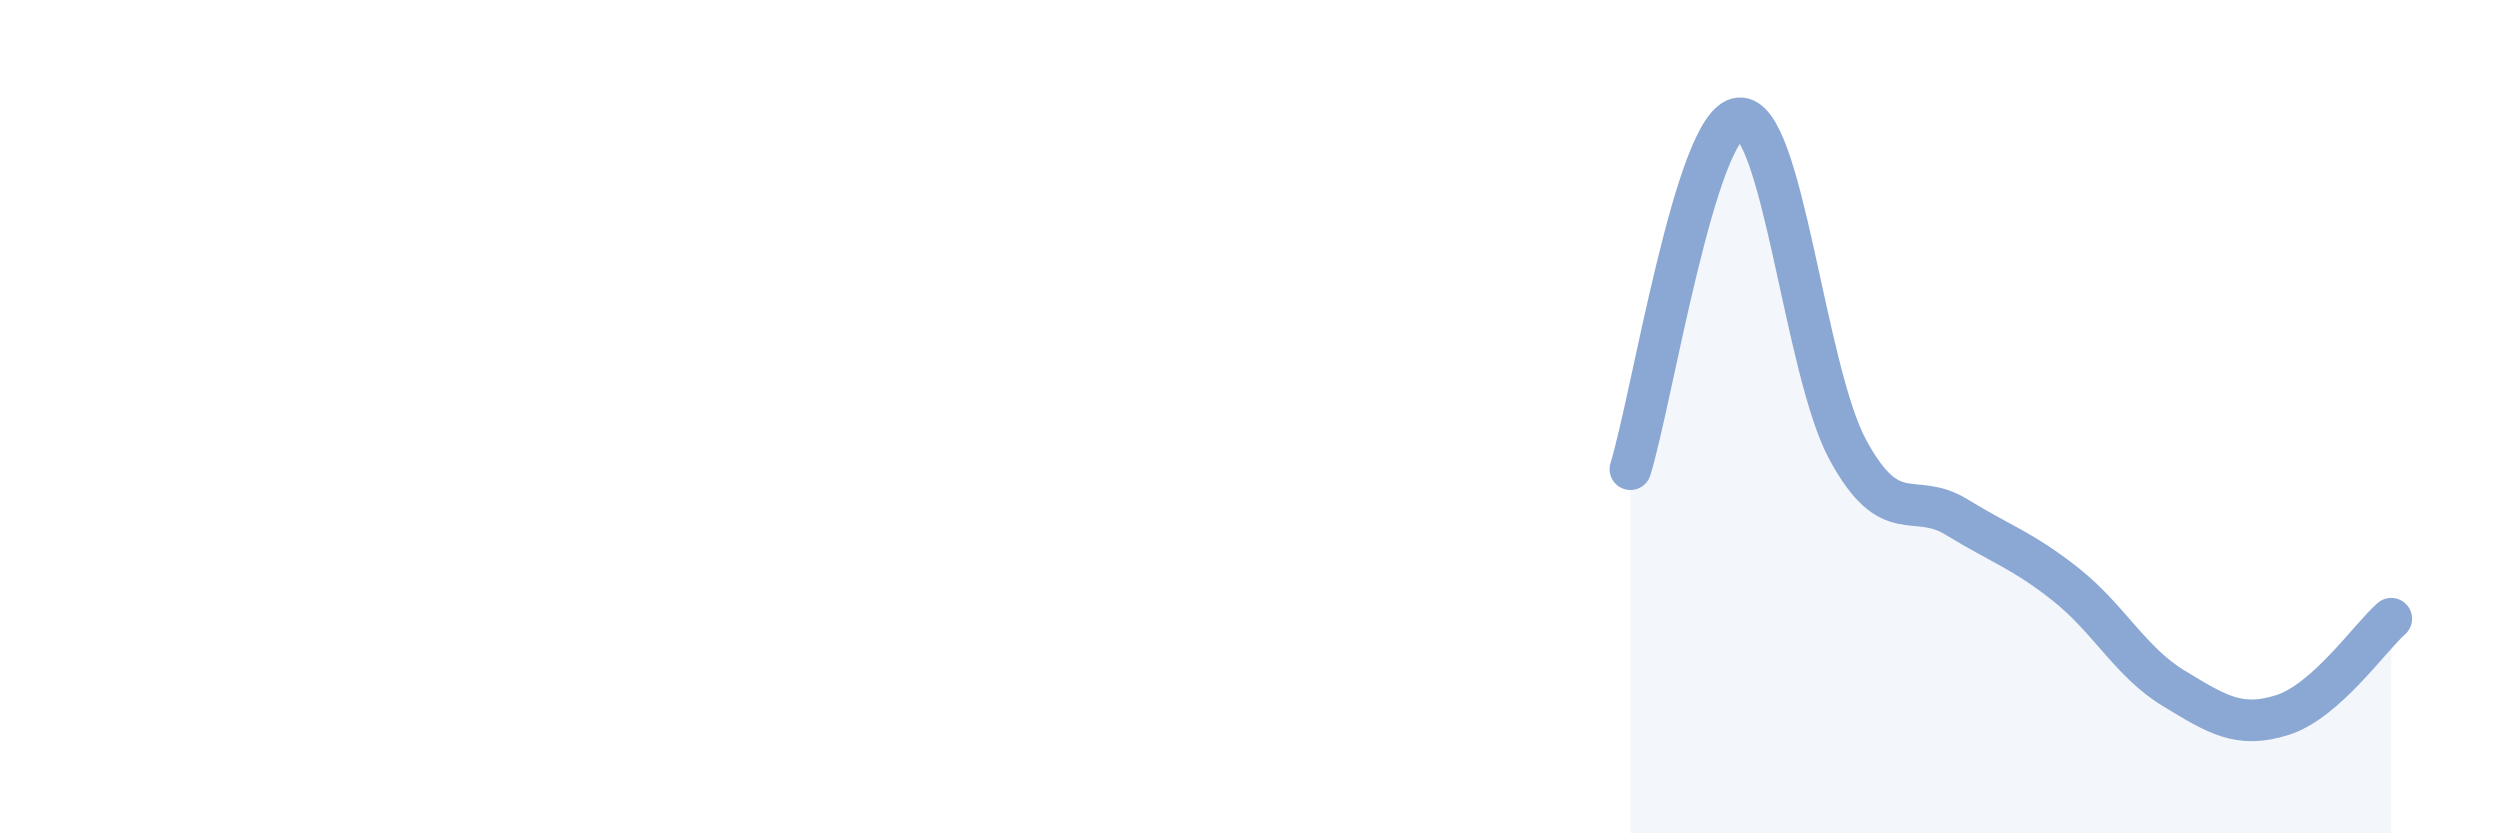 
    <svg width="60" height="20" viewBox="0 0 60 20" xmlns="http://www.w3.org/2000/svg">
      <path
        d="M 39.13,11.26 C 39.65,9.58 40.7,2.93 41.74,2.84 C 42.78,2.75 43.31,8.89 44.35,10.8 C 45.39,12.71 45.92,11.77 46.96,12.41 C 48,13.05 48.53,13.2 49.57,14.02 C 50.61,14.84 51.13,15.89 52.17,16.52 C 53.21,17.15 53.74,17.49 54.78,17.16 C 55.82,16.83 56.87,15.31 57.39,14.85L57.39 20L39.13 20Z"
        fill="#8ba7d3"
        opacity="0.1"
        stroke-linecap="round"
        stroke-linejoin="round"
      />
      <path
        d="M 39.13,11.26 C 39.65,9.58 40.7,2.93 41.74,2.84 C 42.78,2.75 43.31,8.89 44.35,10.8 C 45.39,12.71 45.92,11.77 46.96,12.41 C 48,13.05 48.53,13.2 49.57,14.02 C 50.61,14.84 51.13,15.89 52.17,16.52 C 53.21,17.15 53.74,17.49 54.78,17.16 C 55.82,16.83 56.87,15.31 57.39,14.85"
        stroke="#8ba7d3"
        stroke-width="1"
        fill="none"
        stroke-linecap="round"
        stroke-linejoin="round"
      />
    </svg>
  